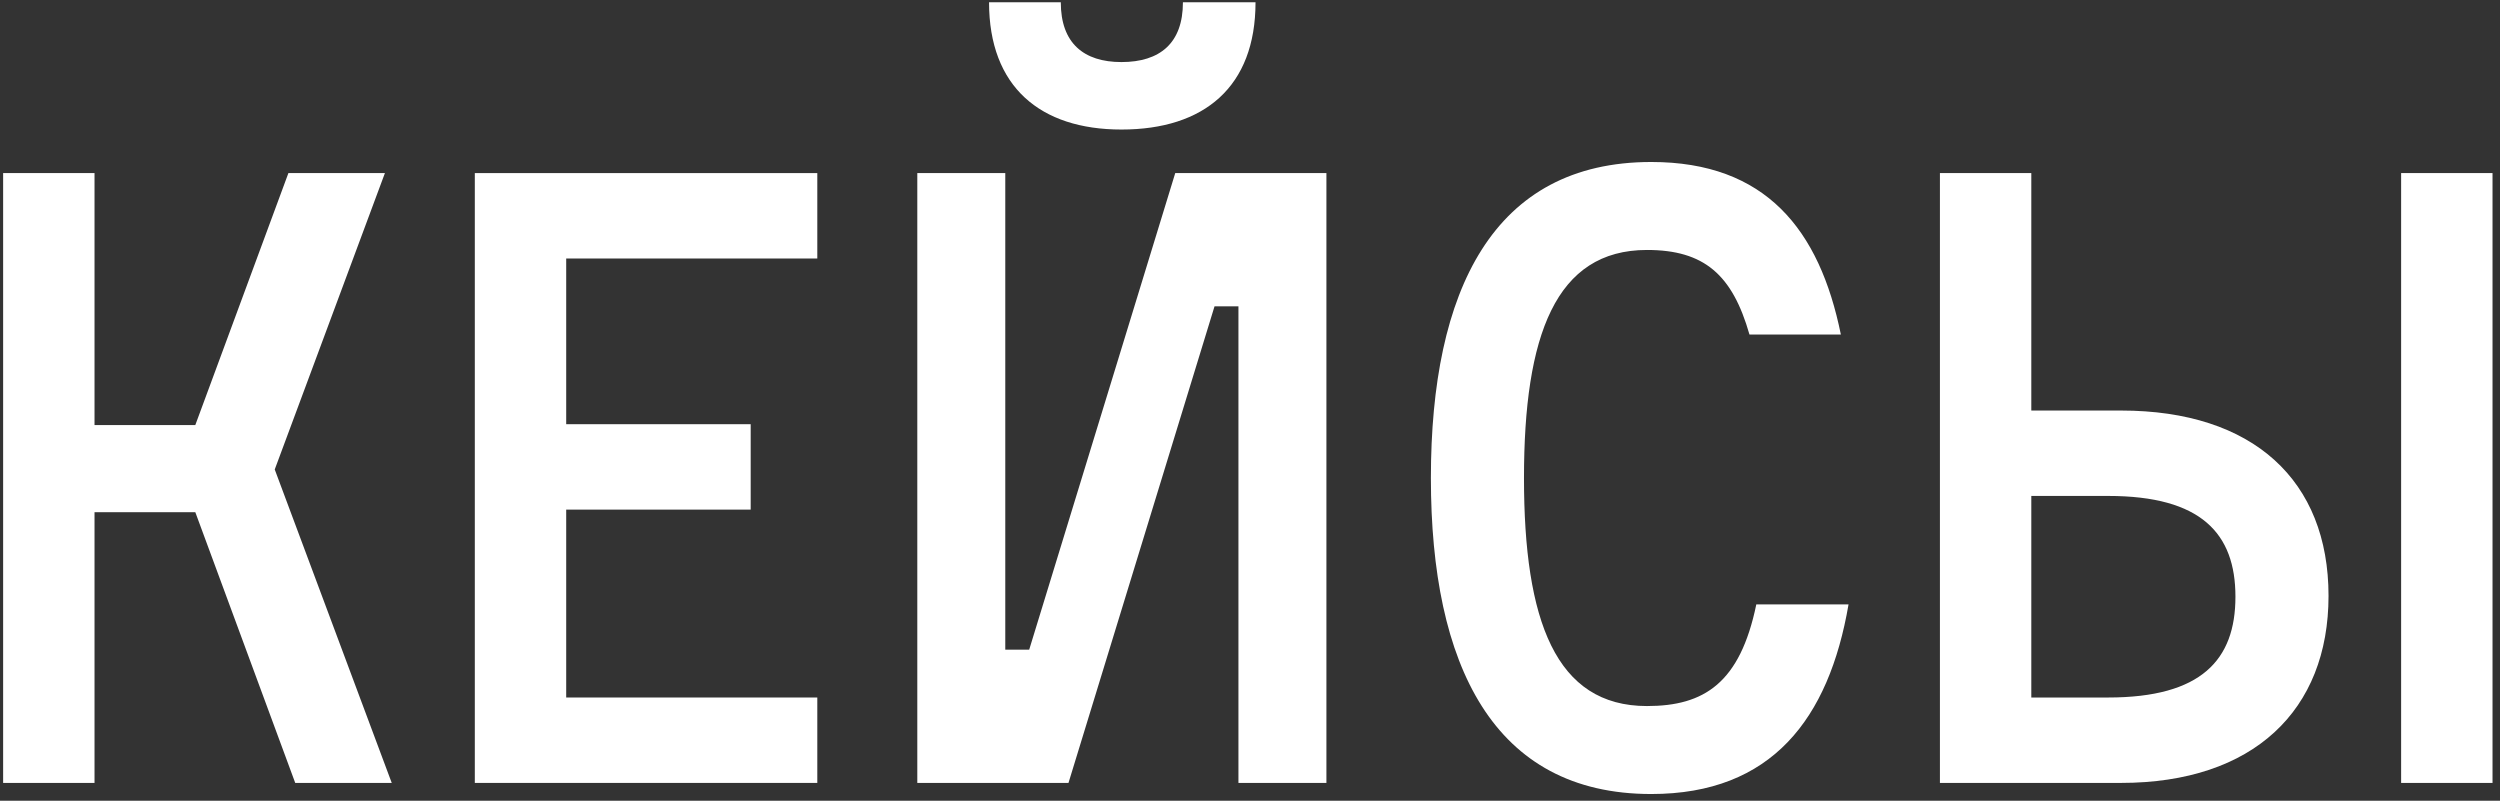 <?xml version="1.0" encoding="UTF-8"?> <svg xmlns="http://www.w3.org/2000/svg" width="281" height="90" viewBox="0 0 281 90" fill="none"><rect x="0" y="0" width="281" height="90" fill="#333333" stroke="none"/><path d="M0.352 88V19.456H10.624V47.776H21.952L32.416 19.456H43.264L30.88 52.768L44.032 88H33.184L21.952 57.568H10.624V88H0.352Z" fill="white"></path><path d="M63.641 78.4H91.865V88H53.369V19.456H91.865V29.056H63.641V47.68H84.377V57.28H63.641V78.4Z" fill="white"></path><path d="M103.105 19.456H112.993V73.024H115.681L132.097 19.456H149.089V88H139.201V34.432H136.513L120.097 88H103.105V19.456ZM132.961 0.256H141.121C141.121 9.76 135.361 14.56 126.049 14.56C116.929 14.56 111.169 9.76 111.169 0.256H119.233C119.233 4.864 121.825 6.976 126.049 6.976C130.369 6.976 132.961 4.864 132.961 0.256Z" fill="white"></path><path d="M206.912 37.6H196.64C194.72 30.88 191.552 28.096 185.12 28.096C174.848 28.096 171.296 37.696 171.296 53.728C171.296 69.76 174.848 79.36 185.12 79.36C191.552 79.36 195.584 76.768 197.408 67.936H207.776C205.568 80.8 199.136 89.248 185.6 89.248C167.84 89.248 160.832 74.752 160.832 53.728C160.832 32.608 167.84 18.208 185.6 18.208C198.464 18.208 204.512 25.792 206.912 37.6Z" fill="white"></path><path d="M238.399 46.144C253.279 46.144 261.727 54.016 261.727 66.976C261.727 79.84 253.279 88 238.399 88H218.047V19.456H228.319V46.144H238.399ZM236.959 78.4C247.423 78.4 251.263 74.176 251.263 67.072C251.263 59.968 247.423 55.744 236.959 55.744H228.319V78.4H236.959ZM280.159 19.456V88H269.887V19.456H280.159Z" fill="white"></path></svg> 
